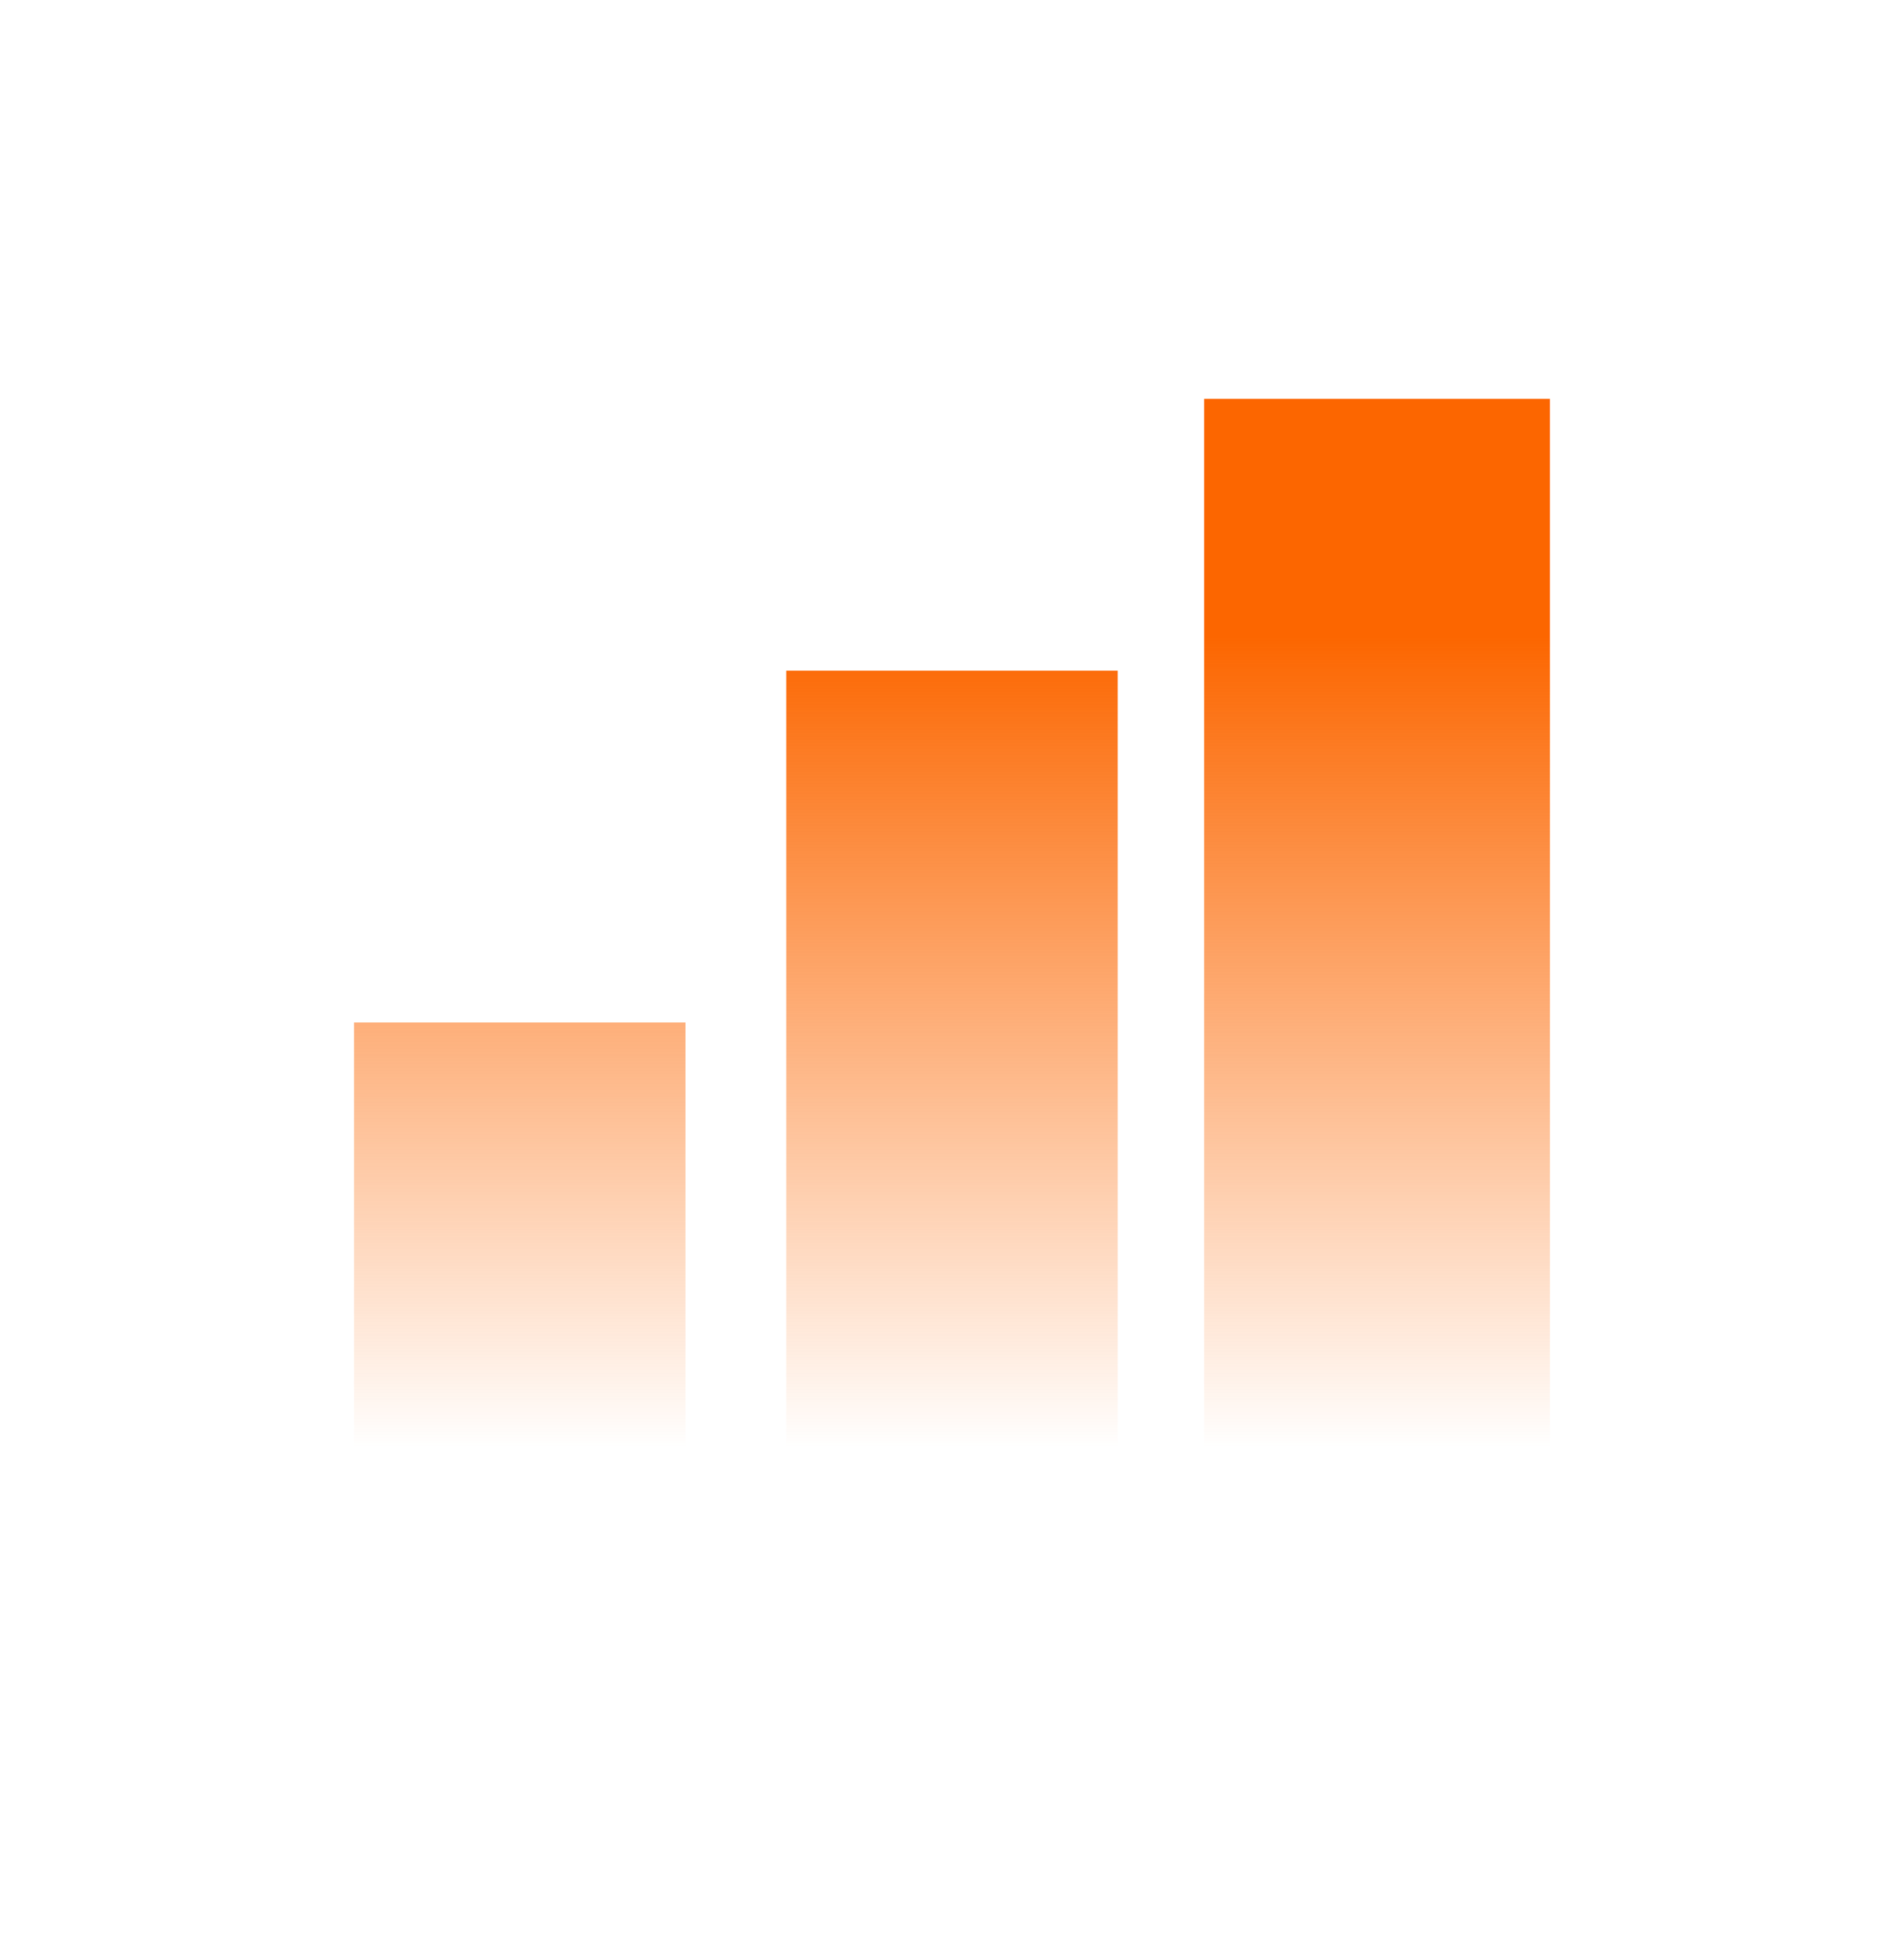<svg width="56" height="57" viewBox="0 0 56 57" fill="none" xmlns="http://www.w3.org/2000/svg">
<g id="Illustraion stats growth">
<g id="Union">
<path d="M45.587 11.725H35.416V46.052H45.587V11.725Z" fill="url(#paint0_linear_12405_68091)"/>
<path d="M23.126 19.718H32.873V46.051H23.126V19.718Z" fill="url(#paint1_linear_12405_68091)"/>
<path d="M10.412 30.064H20.159V46.052H10.412V30.064Z" fill="url(#paint2_linear_12405_68091)"/>
</g>
</g>
<defs>
<linearGradient id="paint0_linear_12405_68091" x1="27.929" y1="18.699" x2="27.929" y2="42.594" gradientUnits="userSpaceOnUse">
<stop stop-color="#FC6600"/>
<stop offset="1" stop-color="#FC6600" stop-opacity="0"/>
</linearGradient>
<linearGradient id="paint1_linear_12405_68091" x1="27.929" y1="18.699" x2="27.929" y2="42.594" gradientUnits="userSpaceOnUse">
<stop stop-color="#FC6600"/>
<stop offset="1" stop-color="#FC6600" stop-opacity="0"/>
</linearGradient>
<linearGradient id="paint2_linear_12405_68091" x1="27.929" y1="18.699" x2="27.929" y2="42.594" gradientUnits="userSpaceOnUse">
<stop stop-color="#FC6600"/>
<stop offset="1" stop-color="#FC6600" stop-opacity="0"/>
</linearGradient>
</defs>
</svg>

